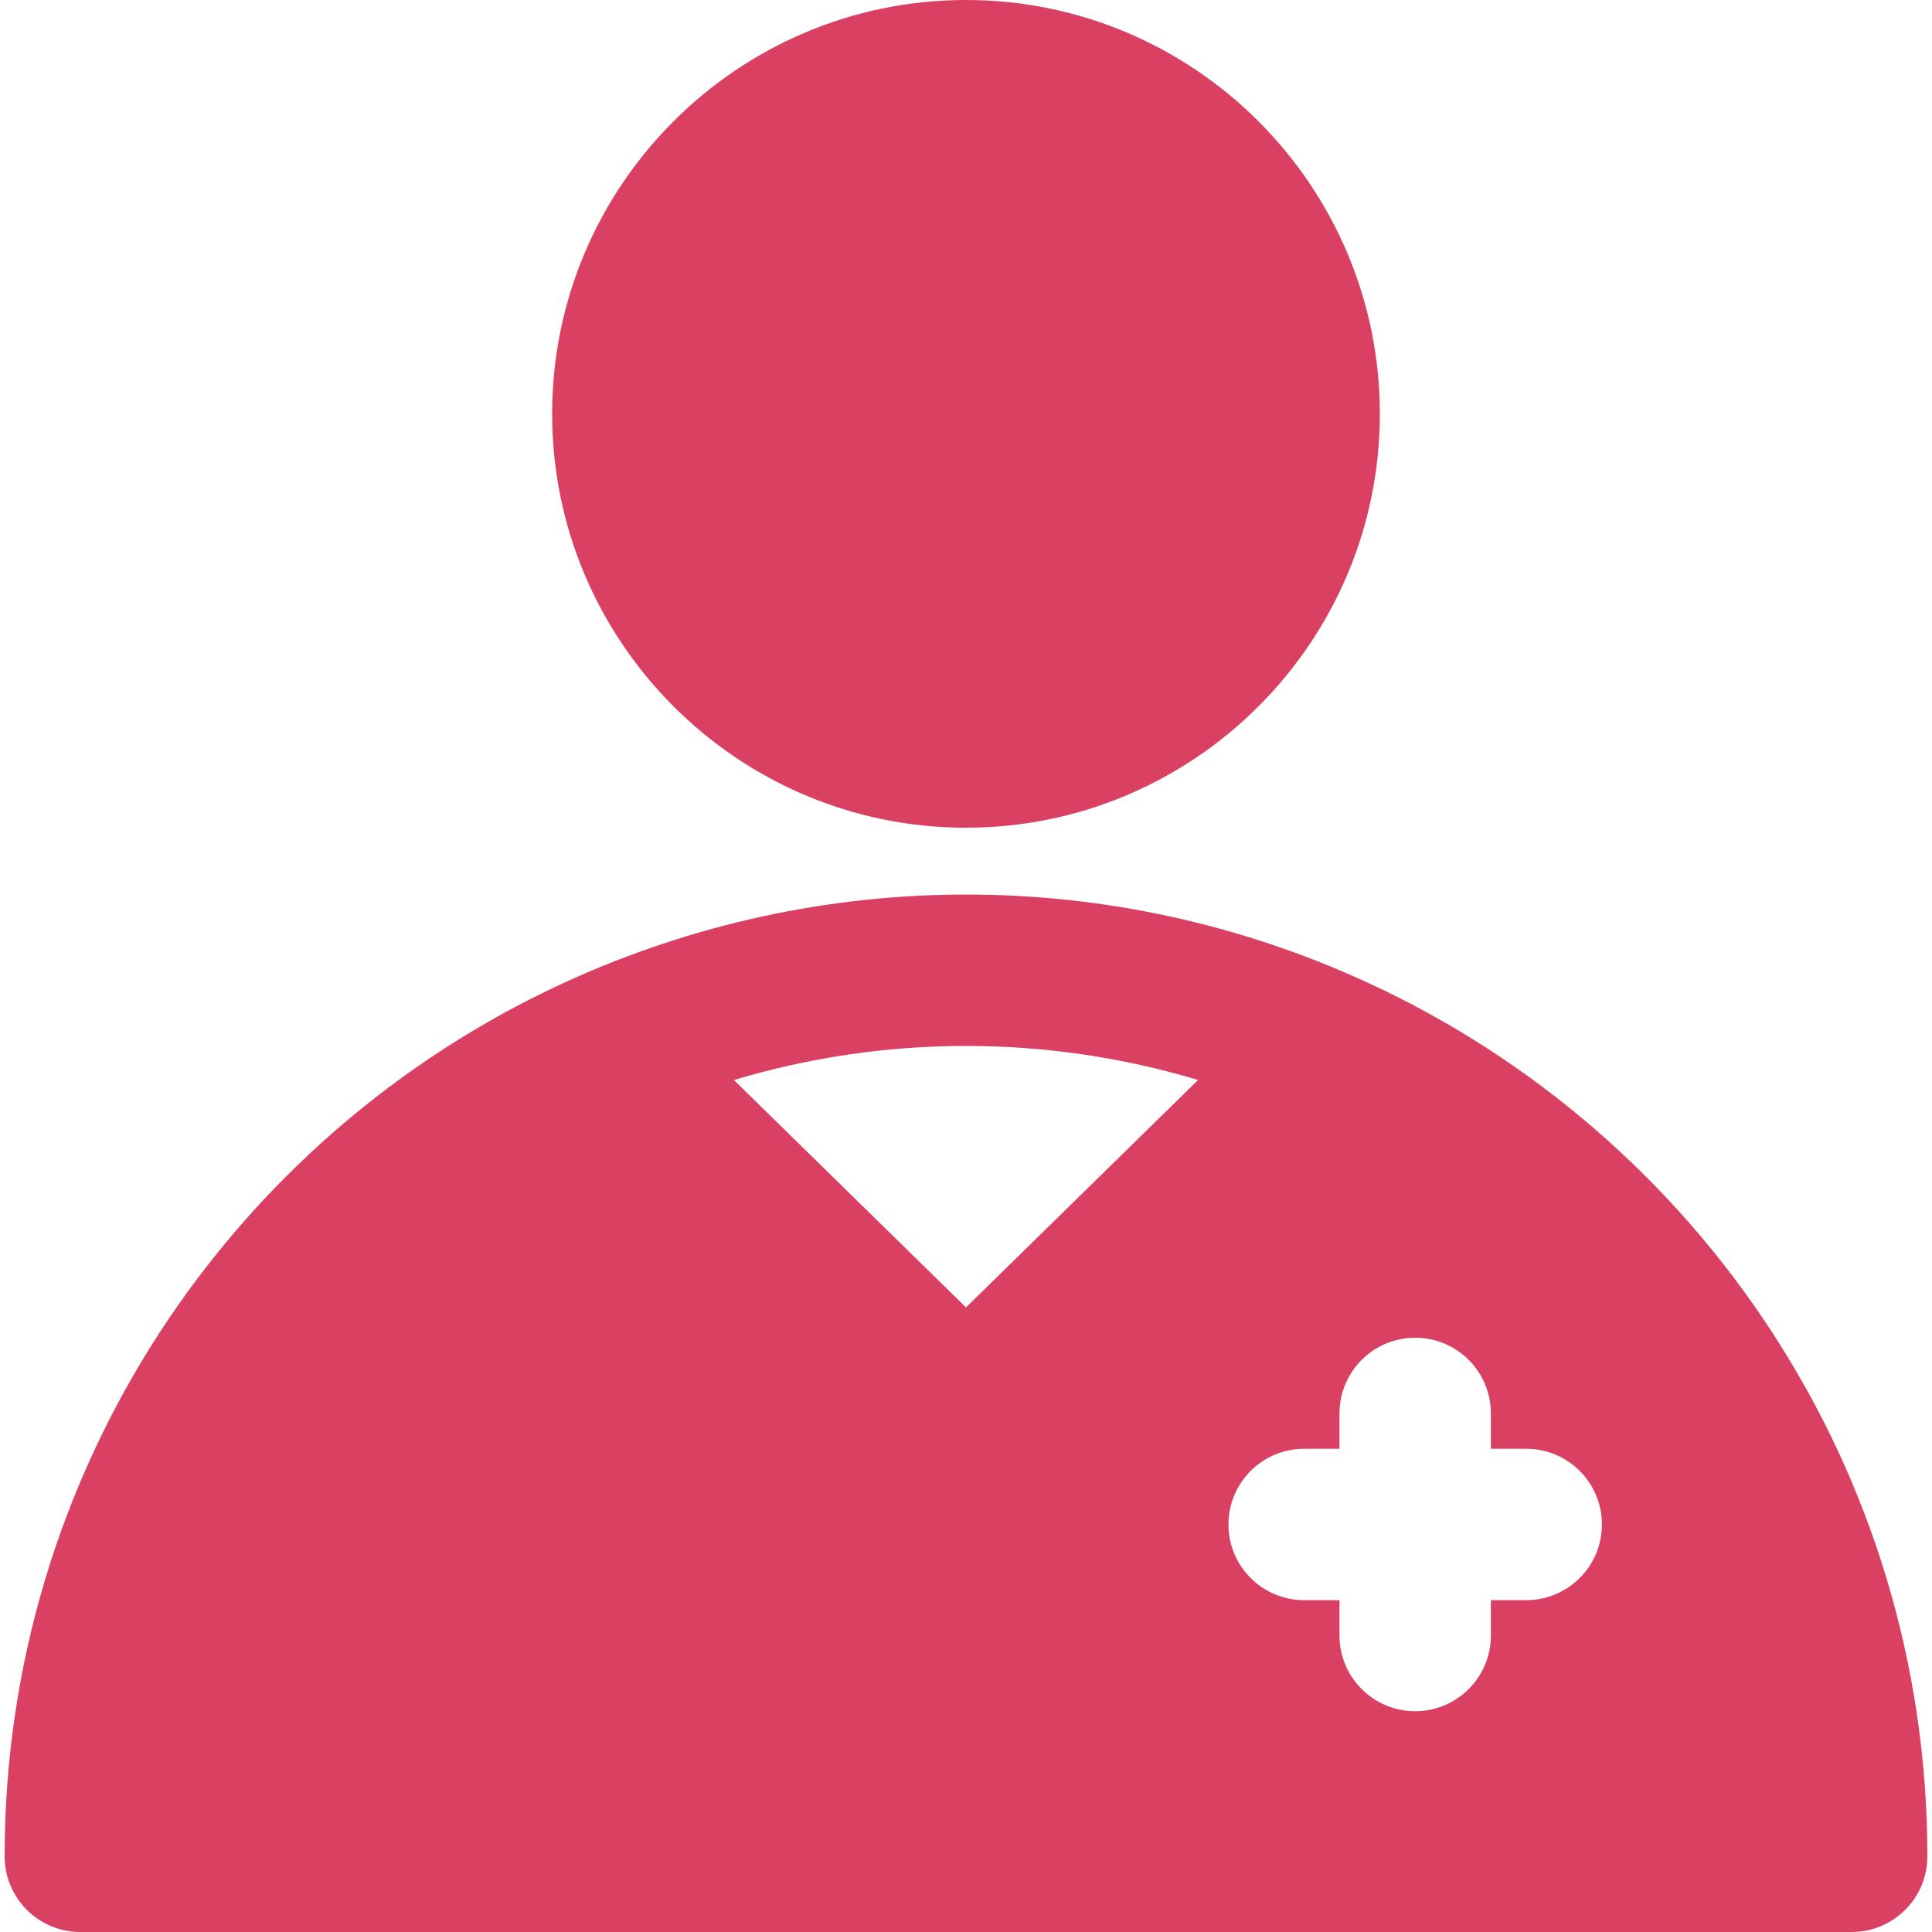 <svg width="200" height="200" viewBox="0 0 200 200" fill="none" xmlns="http://www.w3.org/2000/svg">
<g clip-path="url(#clip0_463_30)">
<path d="M100 85.684C123.622 85.684 142.841 66.465 142.841 42.842C142.841 19.219 123.622 0 100 0C76.377 0 57.158 19.219 57.158 42.841C57.158 66.465 76.377 85.684 100 85.684Z" fill="#DA4061"/>
<path d="M141.555 101.712C141.549 101.71 141.544 101.706 141.538 101.704C115.015 89.505 84.783 89.651 58.547 101.665C58.519 101.678 58.49 101.69 58.462 101.703C58.46 101.704 58.458 101.705 58.457 101.706C23.925 117.561 0.479 152.368 0.479 192.163C0.479 196.491 3.988 200 8.316 200H191.683C196.011 200 199.52 196.491 199.52 192.163C199.52 152.271 175.994 117.557 141.555 101.712ZM100 135.342C97.522 132.914 78.535 114.312 75.973 111.802C91.653 107.1 108.352 107.099 124.027 111.801L100 135.342ZM157.993 165.649H154.336V169.306C154.336 173.634 150.827 177.143 146.499 177.143C142.171 177.143 138.662 173.634 138.662 169.306V165.649H135.005C130.678 165.649 127.169 162.14 127.169 157.812C127.169 153.484 130.677 149.975 135.005 149.975H138.662V146.318C138.662 141.991 142.171 138.482 146.499 138.482C150.827 138.482 154.336 141.99 154.336 146.318V149.975H157.993C162.321 149.975 165.829 153.484 165.829 157.812C165.829 162.14 162.321 165.649 157.993 165.649Z" fill="#DA4061"/>
</g>
<defs>
<clipPath id="clip0_463_30">
<rect width="200" height="200" fill="white"/>
</clipPath>
</defs>
</svg>
